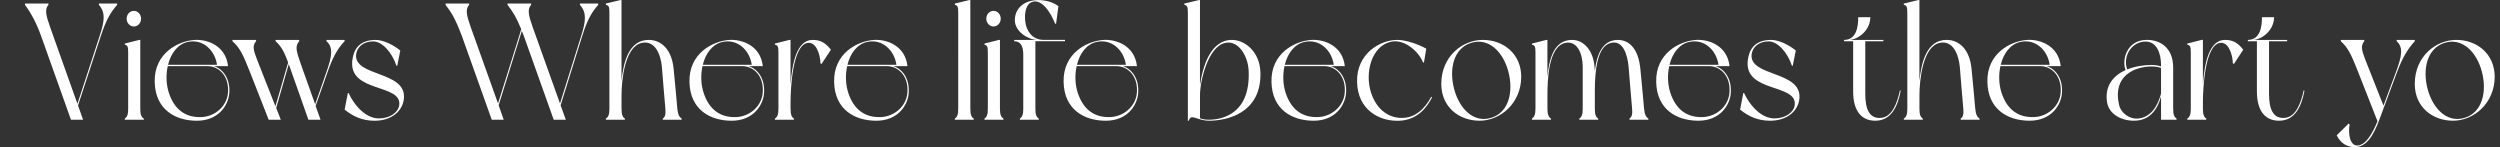 <svg width="1920" height="113" fill="none" xmlns="http://www.w3.org/2000/svg"><rect width="100%" height="100%" fill="#333333" stroke="none"/><path d="m77.59 27.203-17.67 53.79 3.89 10.96H54.5s-19.56-54.808-23.09-64.75C27.88 17.39 23.52 9.482 19.16 3.748V2.73h18.03v1.017c-2.95 3.31-2 7.778 1.3 17.082l20.97 58.887 17.2-52.514c3.77-11.468 4.36-17.721-.71-23.455V2.73h14.02v1.017C84.9 9.482 81.49 15.345 77.6 27.203h-.01Zm32.87 63.863v.887H95.85v-.888c1.77-1.146 2.59-3.061 2.59-7.519v-43.08c0-4.457-.35-5.734-2.59-6.123v-.887l11.07-2.802h.82v52.892c0 4.458.82 6.373 2.71 7.52h.01Zm-13.2-76.727c0-3.31 2.47-5.993 5.54-5.993s5.54 2.672 5.54 5.993-2.47 5.994-5.54 5.994-5.54-2.672-5.54-5.994Zm78.82 57.351c-.71 9.044-8.13 21.03-24.86 21.03-16.73 0-31.93-8.665-32.4-29.697-.59-22.048 17.91-31.612 30.87-32.37 10.01-.508 23.8 4.718 25.45 20.134h-10.96c6.72 1.915 12.84 9.305 11.9 20.902Zm-16.73-20.903h-30.51c-1.53 6.751-1.18 14.281.82 20.394 4.36 13.382 13.2 19.246 25.21 18.738 10.13-.509 18.97-8.028 20.15-17.97 1.41-13.253-6.72-21.162-15.67-21.162Zm-30.28-1.017h37.58c-1.53-11.089-10.72-20.014-22.27-17.59-8.01 1.654-13.2 8.925-15.32 17.59h.01Zm135.6-19.116v1.017c-4.71 4.846-8.01 10.32-11.78 20.014L242.4 81.383l3.77 10.58h-9.31s-14.49-41.046-15.08-42.701l-9.66 33.646 3.53 9.045h-9.31l-14.61-37.217c-4.95-12.495-7.42-17.97-13.2-23.065v-1.017h18.14v1.017c-3.06 3.44-2 6.88.71 14.02l14.14 35.94 9.78-33.646c-2.95-7.897-5.07-12.236-9.66-16.314v-1.017h18.14v1.017c-3.53 3.949-2 8.027 1.18 17.331l11.07 31.104 8.72-24.98c4.24-11.858 5.3-18.868 0-23.455v-1.017h13.92Zm42.77 8.157-2.36 11.728h-.59C300.84 39.709 293.3 31.8 286.58 31.8c-8.01 0-12.49 4.846-13.08 10.072-1.65 17.083 38.05 12.495 36.76 33.267-.71 10.073-9.43 17.592-22.62 17.592-9.54 0-16.61-3.44-22.97-8.536l2.47-12.745h.59c4.01 8.926 12.84 19.506 23.33 19.506 8.48 0 14.84-4.717 15.55-10.202 2.24-16.693-38.88-9.304-36.05-34.284.94-8.287 5.18-15.806 18.03-15.806 6.13 0 14.14 4.208 18.85 8.157v-.01Zm139.84-11.608-16.73 53.66 4.01 11.09h-9.31l-23.09-64.75-1.41-3.44-17.79 57.1 3.89 11.09h-9.19l-23.09-64.75c-4.83-12.615-7.89-17.721-12.37-23.455V2.73h18.14v1.017c-3.06 3.31-2.12 7.778 1.18 17.082l20.97 58.627 16.38-52.254c.47-1.656.94-3.31 1.41-4.847-3.77-9.174-6.6-13.643-10.49-18.608V2.73h18.14v1.017c-3.06 3.31-2.12 7.778 1.18 17.082l20.97 58.627 16.38-52.254c3.65-11.598 4.01-17.721-1.06-23.455V2.73h14.02v1.017c-5.07 5.734-8.36 11.468-12.13 23.455h-.01Zm76.23 63.863v.887h-14.49v-.888c1.77-1.146 2.36-3.31 2-7.519-.47-4.208-2.12-25.748-2.71-32.37-.94-9.563-5.3-20.392-15.43-18.229-13.2 2.802-15.55 29.438-15.55 40.149v10.45c0 4.458.82 6.373 2.59 7.52v.887h-14.61v-.888c1.89-1.146 2.71-3.061 2.71-7.519V9.871c0-4.457-.35-5.734-2.71-6.123V2.73L476.38.058h.94v62.197c1.41-14.28 5.54-31.612 20.85-31.612 9.54 0 17.79 7.14 19.2 22.438 1.3 12.366 2.36 25.748 2.83 30.465.47 4.588 1.53 6.373 3.3 7.52h.01Zm63.26-19.376c-.71 9.044-8.13 21.03-24.86 21.03-16.73 0-31.93-8.665-32.4-29.697-.59-22.048 17.91-31.612 30.87-32.37 10.01-.508 23.8 4.718 25.45 20.134h-10.96c6.72 1.915 12.84 9.305 11.9 20.902Zm-16.73-20.903h-30.51c-1.53 6.751-1.18 14.281.82 20.394 4.36 13.382 13.2 19.246 25.21 18.738 10.13-.509 18.97-8.028 20.15-17.97 1.41-13.253-6.72-21.162-15.67-21.162Zm-30.28-1.017h37.58c-1.53-11.089-10.72-20.014-22.27-17.59-8.01 1.654-13.2 8.925-15.32 17.59h.01Zm98.38-11.597-7.19 10.96-.82-.51c-.24-7.27-3.53-16.693-9.9-15.676-11.55 1.915-13.08 34.793-13.08 45.634v4.965c0 4.458.82 6.373 2.59 7.52v.887h-14.61v-.888c1.89-1.146 2.71-3.061 2.71-7.519v-43.08c0-4.457-.35-5.733-2.71-6.123v-.887l11.07-2.802h.94v34.154c1.18-15.427 4.48-34.154 16.97-34.154 6.36 0 10.01 2.423 14.02 7.519h.01Zm59.73 33.517c-.71 9.044-8.13 21.03-24.86 21.03-16.73 0-31.93-8.665-32.4-29.697-.59-22.048 17.91-31.612 30.87-32.37 10.01-.508 23.8 4.718 25.45 20.134h-10.96c6.72 1.915 12.84 9.305 11.9 20.902Zm-16.73-20.903h-30.51c-1.53 6.751-1.18 14.281.82 20.394 4.36 13.382 13.2 19.246 25.21 18.738 10.13-.509 18.97-8.028 20.15-17.97 1.41-13.253-6.72-21.162-15.67-21.162Zm-30.28-1.017h37.58c-1.53-11.089-10.72-20.014-22.27-17.59-8.01 1.654-13.2 8.925-15.32 17.59h.01Zm96.96 41.296v.887h-14.49v-.888c1.77-1.146 2.59-3.061 2.59-7.519V9.871c0-4.457-.35-5.734-2.59-6.123V2.73L744.4.058h.82v83.489c0 4.457.82 6.372 2.59 7.519h.01Zm22.86 0v.887h-14.61v-.888c1.77-1.146 2.59-3.061 2.59-7.519v-43.08c0-4.457-.35-5.734-2.59-6.123v-.887l11.07-2.802h.82v52.892c0 4.458.82 6.373 2.71 7.52h.01Zm-13.2-76.727c0-3.31 2.47-5.993 5.54-5.993s5.54 2.672 5.54 5.993-2.47 5.994-5.54 5.994-5.54-2.672-5.54-5.994Zm37.7 17.331v51.876c0 4.458.82 6.373 2.59 7.52v.887h-14.49v-.888c1.77-1.146 2.59-3.061 2.59-7.519V41.873c0-6.88-2.36-10.202-6.95-10.202v-1.017h17.32c-7.07-.379-16.85-6.632-16.85-15.168S785.87.058 797.53.058c5.07 0 11.07 1.407 15.32 4.717l-1.77 13.383h-.82c-2.83-7.779-10.49-20.263-18.38-16.314-4.01 1.914-5.42 8.665-4.36 15.546.82 5.485 4.59 13.253 14.14 13.253h16.26v1.017h-22.74v.01Zm78.93 40.02c-.71 9.044-8.13 21.03-24.86 21.03-16.73 0-31.93-8.665-32.4-29.697-.59-22.048 17.91-31.612 30.87-32.37 10.01-.508 23.8 4.718 25.45 20.134h-10.96c6.72 1.915 12.84 9.305 11.9 20.902Zm-16.73-20.903h-30.51c-1.53 6.751-1.18 14.281.82 20.394 4.36 13.382 13.2 19.246 25.21 18.738 10.13-.509 18.97-8.028 20.15-17.97 1.41-13.253-6.72-21.162-15.67-21.162Zm-30.27-1.017h37.58c-1.53-11.089-10.72-20.014-22.27-17.59-8.01 1.654-13.2 8.925-15.32 17.59h.01Zm140.9 5.983c.82 31.612-26.27 36.968-39.47 36.968-6.13 0-10.72-2.802-13.08-2.672-1.65.13-2.24 1.785-2.47 2.672h-.71V9.87c0-4.457-.35-5.734-2.71-6.123V2.73L920.76.058h.82v65.519c2.12-14.79 8.13-34.923 24.62-34.923 9.66 0 21.44 8.925 21.8 25.11l.01-.01Zm-9.07-1.785c-.59-11.09-7.89-23.195-17.91-21.032-13.31 2.803-19.44 29.438-19.44 40.149v17.72c.59.26 3.3 1.277 7.07 1.148 11.31-.13 31.93-5.486 30.28-37.985Zm74.81 17.722c-.71 9.044-8.13 21.03-24.86 21.03-16.73 0-31.93-8.665-32.4-29.697-.59-22.048 17.91-31.612 30.87-32.37 10.01-.508 23.8 4.718 25.45 20.134h-10.96c6.72 1.915 12.84 9.305 11.9 20.902Zm-16.73-20.903h-30.51c-1.53 6.751-1.18 14.281.82 20.394 4.36 13.382 13.2 19.246 25.21 18.738 10.13-.509 18.97-8.028 20.15-17.97 1.41-13.253-6.72-21.162-15.67-21.162Zm-30.28-1.017h37.58c-1.53-11.089-10.72-20.014-22.27-17.59-8.01 1.654-13.19 8.925-15.32 17.59h.01Zm92.48 40.657c11.66-1.276 18.03-12.495 19.91-16.055l.71.379c-3.65 7.14-10.6 17.083-24.62 17.97-16.26.887-32.52-8.666-32.99-29.698-.59-22.048 17.91-32.37 30.87-32.37 6.72 0 16.14 3.311 22.27 6.752l-1.77 10.58h-.71c-2.83-7.648-14.02-18.608-25.09-15.806-14.49 3.57-19.79 23.704-14.84 39.002 4.36 13.383 14.37 20.523 26.27 19.246h-.01Zm89.07-31.482c0 20.393-16.14 33.776-31.93 33.776s-29.45-10.451-29.45-28.291c0-21.032 16.14-33.776 31.93-33.776s29.45 10.71 29.45 28.29Zm-9.9-4.079c-4.12-15.298-15.2-26.127-28.63-21.919-13.43 4.209-17.08 20.134-12.96 35.561 4.12 15.298 15.2 26.258 28.63 21.92 13.43-4.21 17.08-20.134 12.96-35.562Zm107.56 36.2v.887h-14.49v-.888c1.77-1.146 2.36-3.31 2-7.519-.47-4.208-2.12-25.748-2.71-32.37-.94-9.563-4.36-20.392-13.55-18.229-10.84 2.554-12.25 22.309-12.37 35.691v14.908c0 4.458.82 6.373 2.59 7.52v.887h-14.49v-.888c1.77-1.146 2.59-3.061 2.59-7.519v-32.37c0-9.682-4.12-20.133-13.31-18.229-13.2 2.673-13.78 29.32-13.78 40.149v10.45c0 4.458.94 6.373 2.71 7.52v.887h-14.61v-.888c1.77-1.146 2.71-3.061 2.71-7.519v-43.08c0-4.457-.35-5.733-2.71-6.123v-.887l11.07-2.802h.82v28.29c1.3-13.512 4.83-28.29 18.97-28.29 9.07 0 16.85 8.417 17.32 22.438l.12 1.406c1.41-12.365 5.77-23.833 17.67-23.833 9.31 0 15.9 7.519 17.32 22.438 1.3 12.365 2.36 25.748 2.83 30.465.47 4.587 1.53 6.372 3.3 7.52v-.022Zm63.27-19.376c-.71 9.044-8.13 21.03-24.86 21.03-16.73 0-31.93-8.665-32.4-29.697-.59-22.048 17.91-31.612 30.87-32.37 10.01-.508 23.8 4.718 25.45 20.134h-10.96c6.72 1.915 12.84 9.305 11.9 20.902Zm-16.73-20.903h-30.51c-1.53 6.751-1.18 14.281.82 20.394 4.36 13.382 13.19 19.246 25.21 18.738 10.13-.509 18.97-8.028 20.15-17.97 1.41-13.253-6.72-21.162-15.67-21.162Zm-30.28-1.017h37.58c-1.53-11.089-10.72-20.014-22.27-17.59-8.01 1.654-13.2 8.925-15.32 17.59h.01Zm96.96-10.959-2.36 11.728h-.59c-3.65-10.83-11.19-18.738-17.91-18.738-8.01 0-12.49 4.846-13.08 10.072-1.65 17.083 38.05 12.495 36.76 33.267-.71 10.073-9.42 17.592-22.62 17.592-9.54 0-16.61-3.44-22.97-8.536l2.47-12.745h.59c4.01 8.926 12.84 19.506 23.33 19.506 8.48 0 14.84-4.717 15.55-10.202 2.24-16.693-38.88-9.304-36.05-34.284.94-8.287 5.18-15.806 18.03-15.806 6.13 0 14.14 4.208 18.85 8.157v-.01Zm80.58 30.844c-2.24 11.977-7.19 23.066-19.56 23.066-10.49 0-16.97-7.39-16.97-22.438V31.67h-6.95v-1.017c10.01 0 10.84-11.349 10.84-17.462h9.31c0 9.813-8.95 17.083-16.02 17.462h26.04v1.017h-13.9v40.527c0 11.089 2.83 19.625 12.84 18.23 7.78-1.148 11.66-11.22 13.78-21.032l.59.26Zm60.56 21.411v.887h-14.49v-.888c1.77-1.146 2.36-3.31 2-7.519-.47-4.208-2.12-25.748-2.71-32.37-.94-9.563-5.3-20.392-15.43-18.229-13.2 2.802-15.55 29.438-15.55 40.149v10.45c0 4.458.82 6.373 2.59 7.52v.887h-14.61v-.888c1.89-1.146 2.71-3.061 2.71-7.519V9.871c0-4.457-.35-5.734-2.71-6.123V2.73l11.07-2.673h.94v62.197c1.41-14.28 5.54-31.612 20.85-31.612 9.54 0 17.79 7.14 19.2 22.438 1.3 12.366 2.36 25.748 2.83 30.465.47 4.588 1.53 6.373 3.3 7.52h.01Zm63.26-19.376c-.71 9.044-8.13 21.03-24.86 21.03-16.73 0-31.93-8.665-32.4-29.697-.59-22.048 17.91-31.612 30.87-32.37 10.01-.508 23.8 4.718 25.45 20.134h-10.96c6.72 1.915 12.84 9.305 11.9 20.902Zm-16.73-20.903h-30.51c-1.53 6.751-1.18 14.281.82 20.394 4.36 13.382 13.2 19.246 25.21 18.738 10.13-.509 18.97-8.028 20.15-17.97 1.41-13.253-6.72-21.162-15.67-21.162Zm-30.27-1.017h37.58c-1.53-11.089-10.72-20.014-22.27-17.59-8.01 1.654-13.2 8.925-15.32 17.59h.01Zm135.01 42.183h-11.9v-17.84c-3.06 11.219-9.54 18.608-20.85 18.608-9.66 0-19.09-4.966-20.62-14.151-2-13.004 5.18-20.653 14.25-24.732-3.06-7.389.59-23.195 16.38-23.195 9.78 0 20.15 5.604 20.15 21.28v31.613c0 4.457.82 6.372 2.59 7.519v.897Zm-11.9-20.134V52.194c-.59-.26-3.42-1.147-7.07-1.147-12.84 0-30.28 6.88-25.21 29.319 1.53 6.88 8.36 11.089 14.25 10.71 10.25-.638 15.67-10.072 18.03-19.246v-.011Zm-26.04-18.478c6.36-2.554 13.43-3.44 18.97-3.44 2.71 0 5.07.508 7.07 1.146v-.887c0-9.683-3.53-18.23-11.9-18.23-10.6 0-17.67 11.09-14.14 21.41Zm89.19-15.168-7.19 10.96-.82-.51c-.24-7.27-3.53-16.693-9.9-15.676-11.55 1.915-13.08 34.793-13.08 45.634v4.965c0 4.458.82 6.373 2.59 7.52v.887h-14.61v-.888c1.89-1.146 2.71-3.061 2.71-7.519v-43.08c0-4.457-.35-5.733-2.71-6.123v-.887l11.07-2.802h.94v34.154c1.18-15.427 4.48-34.154 16.96-34.154 6.36 0 10.01 2.423 14.02 7.519h.02Zm47 31.482c-2.24 11.977-7.19 23.066-19.56 23.066-10.49 0-16.97-7.39-16.97-22.438V31.67h-6.95v-1.017c10.01 0 10.84-11.349 10.84-17.462h9.31c0 9.813-8.95 17.083-16.02 17.462h26.04v1.017h-13.9v40.527c0 11.089 2.83 19.625 12.84 18.23 7.78-1.148 11.66-11.22 13.78-21.032l.59.26Zm71.16-14.41s-9.43 25.359-13.67 36.708c-4.24 11.467-9.54 21.031-18.85 21.031-6.36 0-10.96-3.191-13.9-9.044l9.19-9.045.71.639c-1.18 7.14.12 16.953 6.6 16.184 6.13-.768 10.96-9.174 14.84-18.608l-15.08-38.363c-4.95-12.495-7.42-17.97-13.08-23.065v-1.017h18.03v1.017c-2.95 3.44-2 6.88.71 14.02l14.02 35.432 9.66-25.998c4.36-11.727 5.77-18.738.47-23.454v-1.017h13.9v1.017c-5.07 5.604-9.19 11.857-13.55 23.584v-.021Zm74.93 3.7c0 20.393-16.14 33.776-31.93 33.776s-29.45-10.451-29.45-28.291c0-21.032 16.14-33.776 31.93-33.776s29.45 10.71 29.45 28.29Zm-9.89-4.079c-4.12-15.298-15.2-26.127-28.63-21.919-13.43 4.209-17.08 20.134-12.96 35.561 4.12 15.298 15.2 26.258 28.63 21.92 13.43-4.21 17.08-20.134 12.96-35.562Z" fill="#fff"/></svg>